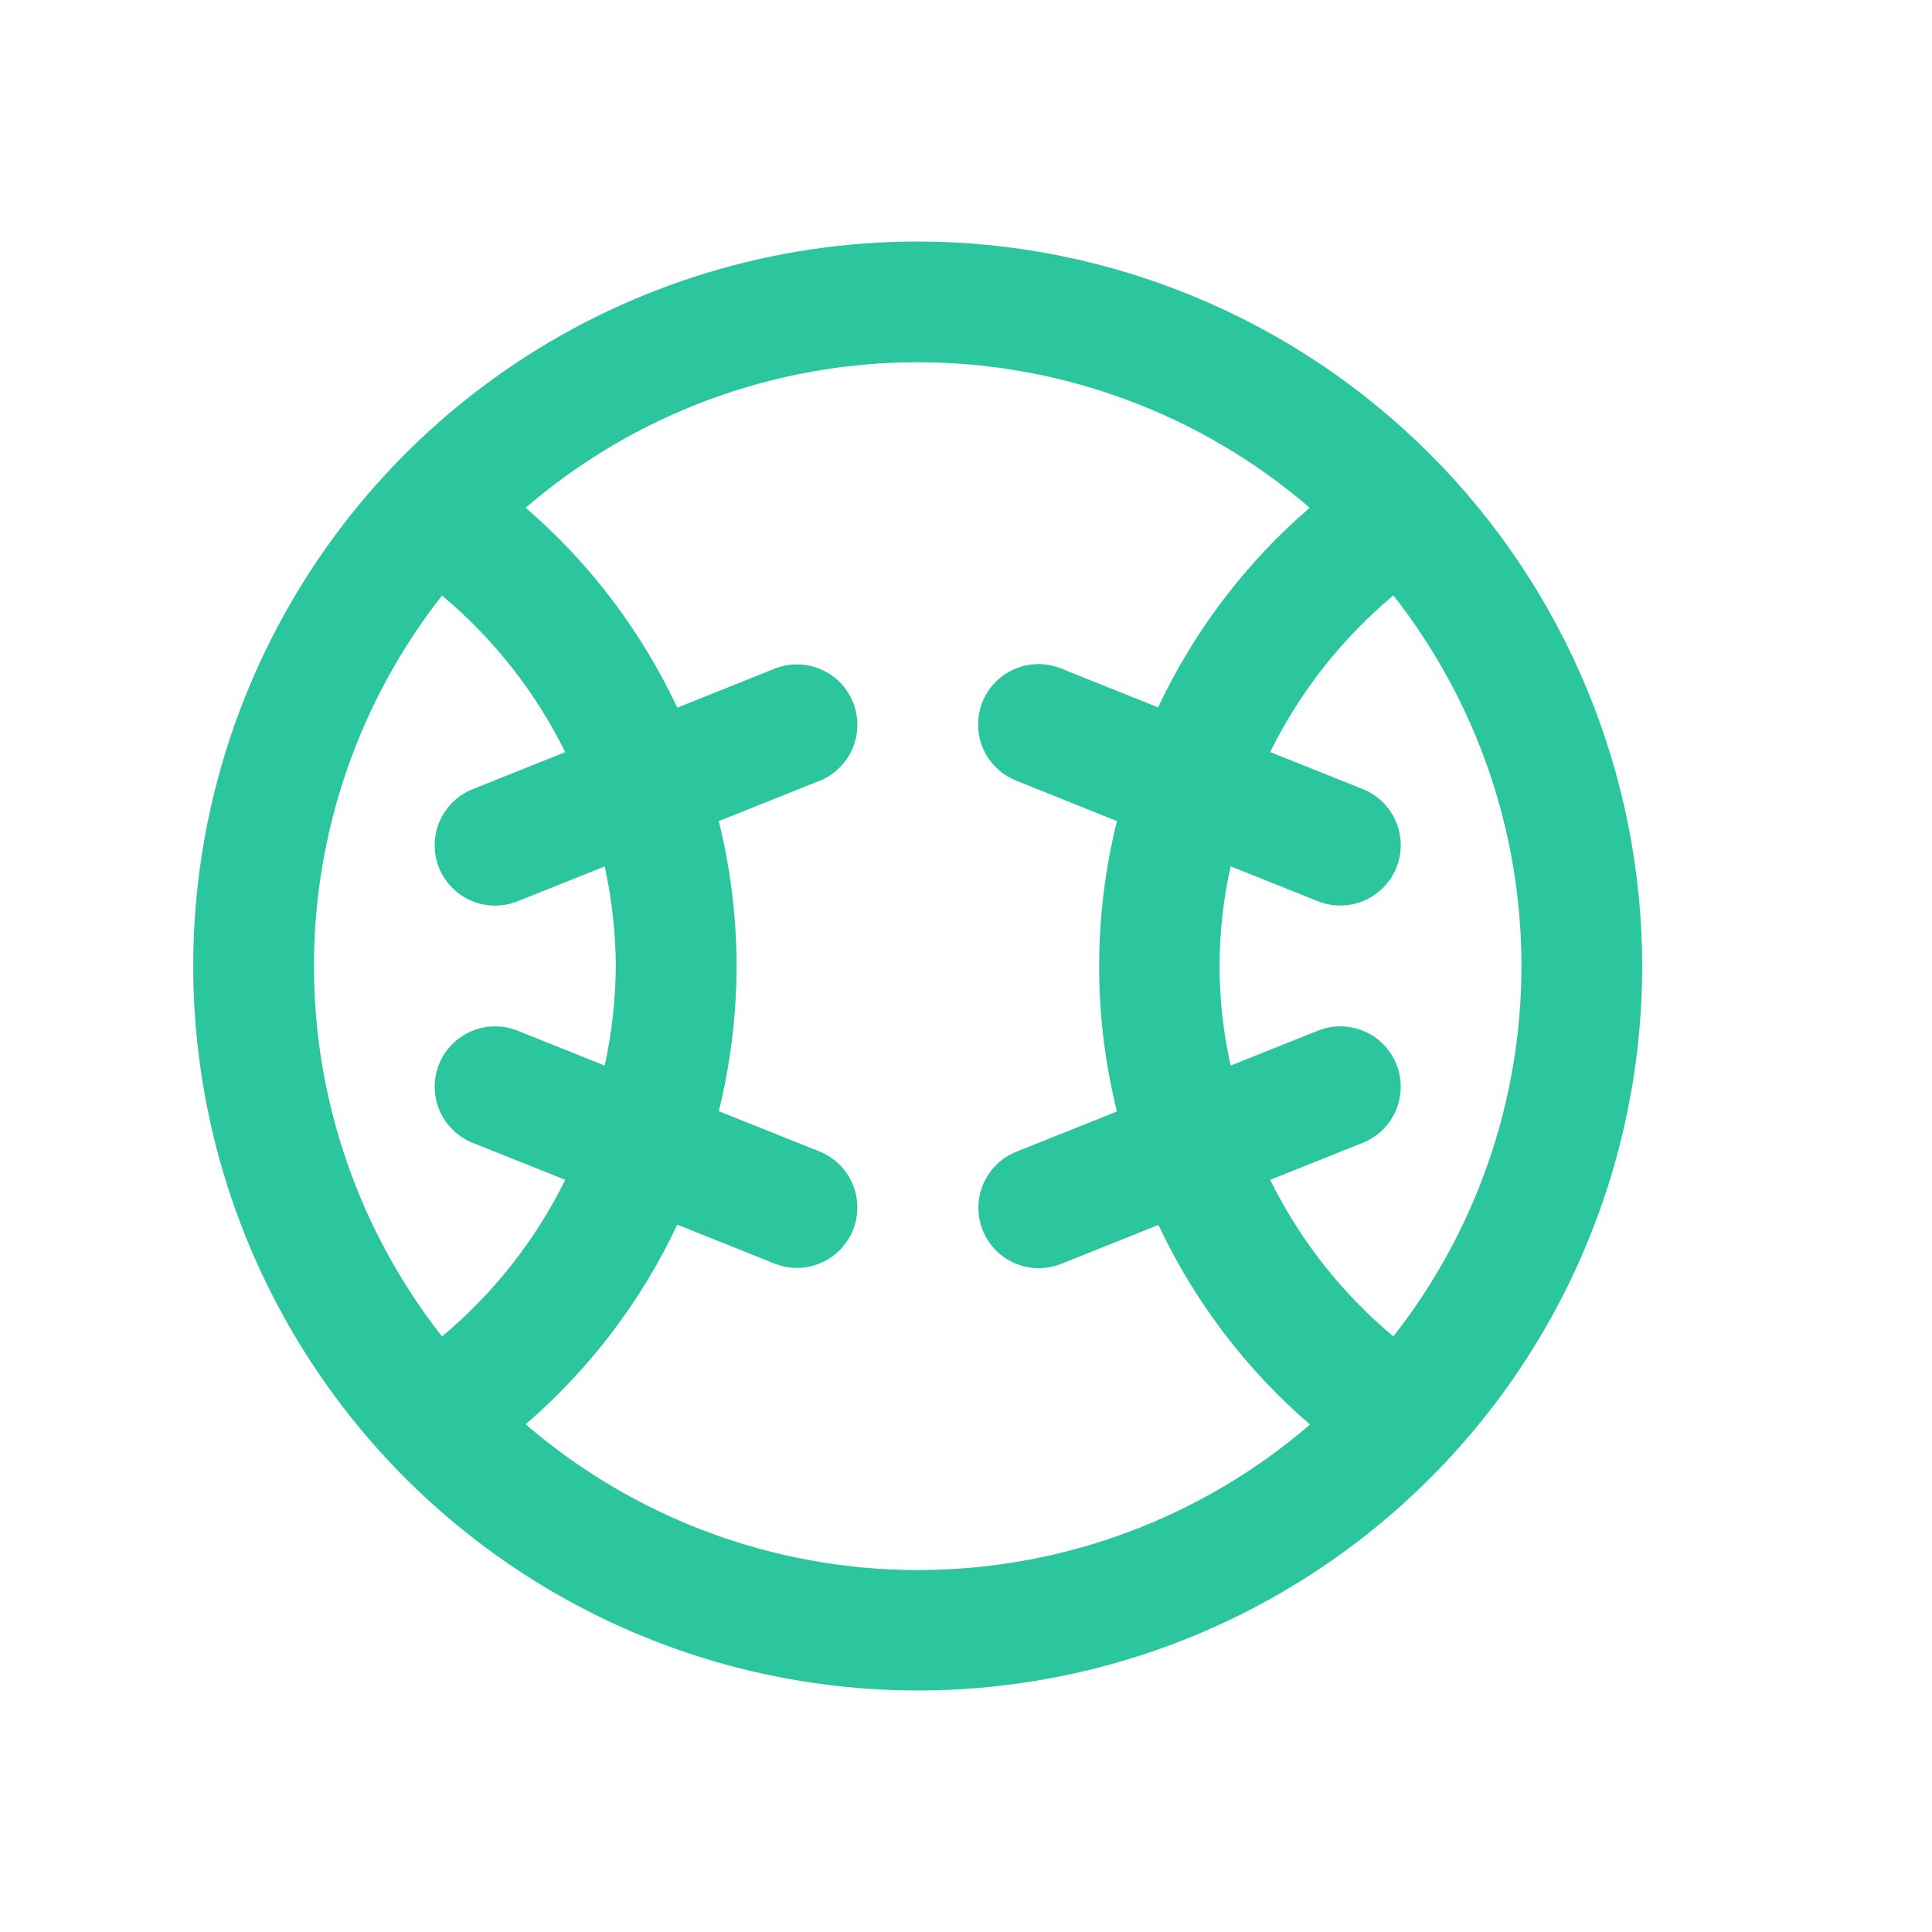 <svg width="32" height="32" viewBox="0 0 32 32" fill="none" xmlns="http://www.w3.org/2000/svg">
<path d="M15.2 4C12.827 4 10.507 4.704 8.533 6.022C6.56 7.341 5.022 9.215 4.114 11.408C3.205 13.601 2.968 16.013 3.431 18.341C3.894 20.669 5.037 22.807 6.715 24.485C8.393 26.163 10.531 27.306 12.859 27.769C15.187 28.232 17.6 27.995 19.792 27.087C21.985 26.178 23.859 24.64 25.178 22.667C26.496 20.694 27.2 18.373 27.2 16C27.197 12.819 25.931 9.768 23.682 7.519C21.432 5.269 18.382 4.003 15.2 4V4ZM23.079 22.136C22.226 21.423 21.53 20.539 21.038 19.542L22.571 18.929C22.818 18.831 23.015 18.638 23.119 18.395C23.224 18.151 23.228 17.875 23.129 17.629C23.031 17.383 22.839 17.185 22.595 17.081C22.351 16.976 22.076 16.973 21.829 17.071L20.384 17.649C20.139 16.563 20.139 15.435 20.384 14.349L21.829 14.927C21.951 14.976 22.082 15 22.213 14.998C22.344 14.997 22.474 14.969 22.595 14.917C22.715 14.865 22.825 14.79 22.916 14.696C23.008 14.602 23.081 14.491 23.129 14.369C23.178 14.247 23.202 14.117 23.201 13.985C23.199 13.854 23.171 13.724 23.119 13.603C23.068 13.483 22.992 13.373 22.898 13.282C22.804 13.19 22.693 13.118 22.571 13.069L21.038 12.456C21.53 11.459 22.226 10.575 23.079 9.862C24.453 11.612 25.2 13.773 25.2 15.998C25.2 18.223 24.453 20.384 23.079 22.134V22.136ZM7.321 9.864C8.175 10.577 8.87 11.461 9.362 12.458L7.829 13.071C7.583 13.169 7.386 13.362 7.281 13.605C7.176 13.849 7.173 14.125 7.271 14.371C7.37 14.617 7.562 14.815 7.806 14.919C8.049 15.024 8.325 15.027 8.571 14.929L10.016 14.351C10.134 14.893 10.196 15.445 10.2 16C10.196 16.555 10.134 17.107 10.016 17.649L8.571 17.071C8.449 17.022 8.319 16.998 8.187 17C8.056 17.001 7.926 17.029 7.806 17.081C7.685 17.133 7.576 17.208 7.484 17.302C7.392 17.396 7.32 17.507 7.271 17.629C7.222 17.751 7.198 17.881 7.2 18.013C7.202 18.144 7.229 18.274 7.281 18.395C7.333 18.515 7.408 18.625 7.502 18.716C7.596 18.808 7.707 18.88 7.829 18.929L9.362 19.542C8.87 20.539 8.175 21.423 7.321 22.136C5.947 20.386 5.2 18.225 5.2 16C5.2 13.775 5.947 11.614 7.321 9.864ZM8.707 23.59C9.767 22.677 10.623 21.55 11.218 20.284L12.829 20.929C12.951 20.978 13.082 21.002 13.213 21C13.344 20.999 13.474 20.971 13.595 20.919C13.716 20.867 13.825 20.792 13.916 20.698C14.008 20.604 14.081 20.493 14.129 20.371C14.178 20.249 14.202 20.119 14.2 19.987C14.199 19.856 14.171 19.726 14.119 19.605C14.068 19.485 13.992 19.375 13.899 19.284C13.804 19.192 13.693 19.12 13.571 19.071L11.905 18.405C12.1 17.618 12.199 16.811 12.2 16C12.199 15.191 12.1 14.385 11.905 13.6L13.571 12.934C13.818 12.836 14.015 12.643 14.119 12.4C14.224 12.156 14.228 11.88 14.129 11.634C14.031 11.388 13.839 11.19 13.595 11.086C13.351 10.981 13.076 10.978 12.829 11.076L11.218 11.721C10.623 10.453 9.768 9.325 8.707 8.41C10.513 6.855 12.817 6 15.2 6C17.583 6 19.887 6.855 21.693 8.41C20.633 9.323 19.778 10.45 19.182 11.716L17.571 11.071C17.449 11.022 17.319 10.998 17.187 11C17.056 11.001 16.926 11.029 16.806 11.081C16.685 11.133 16.576 11.208 16.484 11.302C16.392 11.396 16.32 11.507 16.271 11.629C16.223 11.751 16.198 11.881 16.2 12.013C16.202 12.144 16.229 12.274 16.281 12.395C16.333 12.515 16.408 12.625 16.502 12.716C16.596 12.808 16.707 12.88 16.829 12.929L18.5 13.6C18.107 15.179 18.107 16.831 18.5 18.41L16.834 19.076C16.588 19.174 16.391 19.367 16.286 19.61C16.181 19.854 16.178 20.13 16.276 20.376C16.375 20.622 16.567 20.82 16.811 20.924C17.054 21.029 17.33 21.032 17.576 20.934L19.187 20.289C19.783 21.555 20.638 22.682 21.698 23.595C19.892 25.15 17.588 26.005 15.205 26.005C12.822 26.005 10.518 25.15 8.712 23.595L8.707 23.59Z" fill="#2BC69D"/>
</svg>
